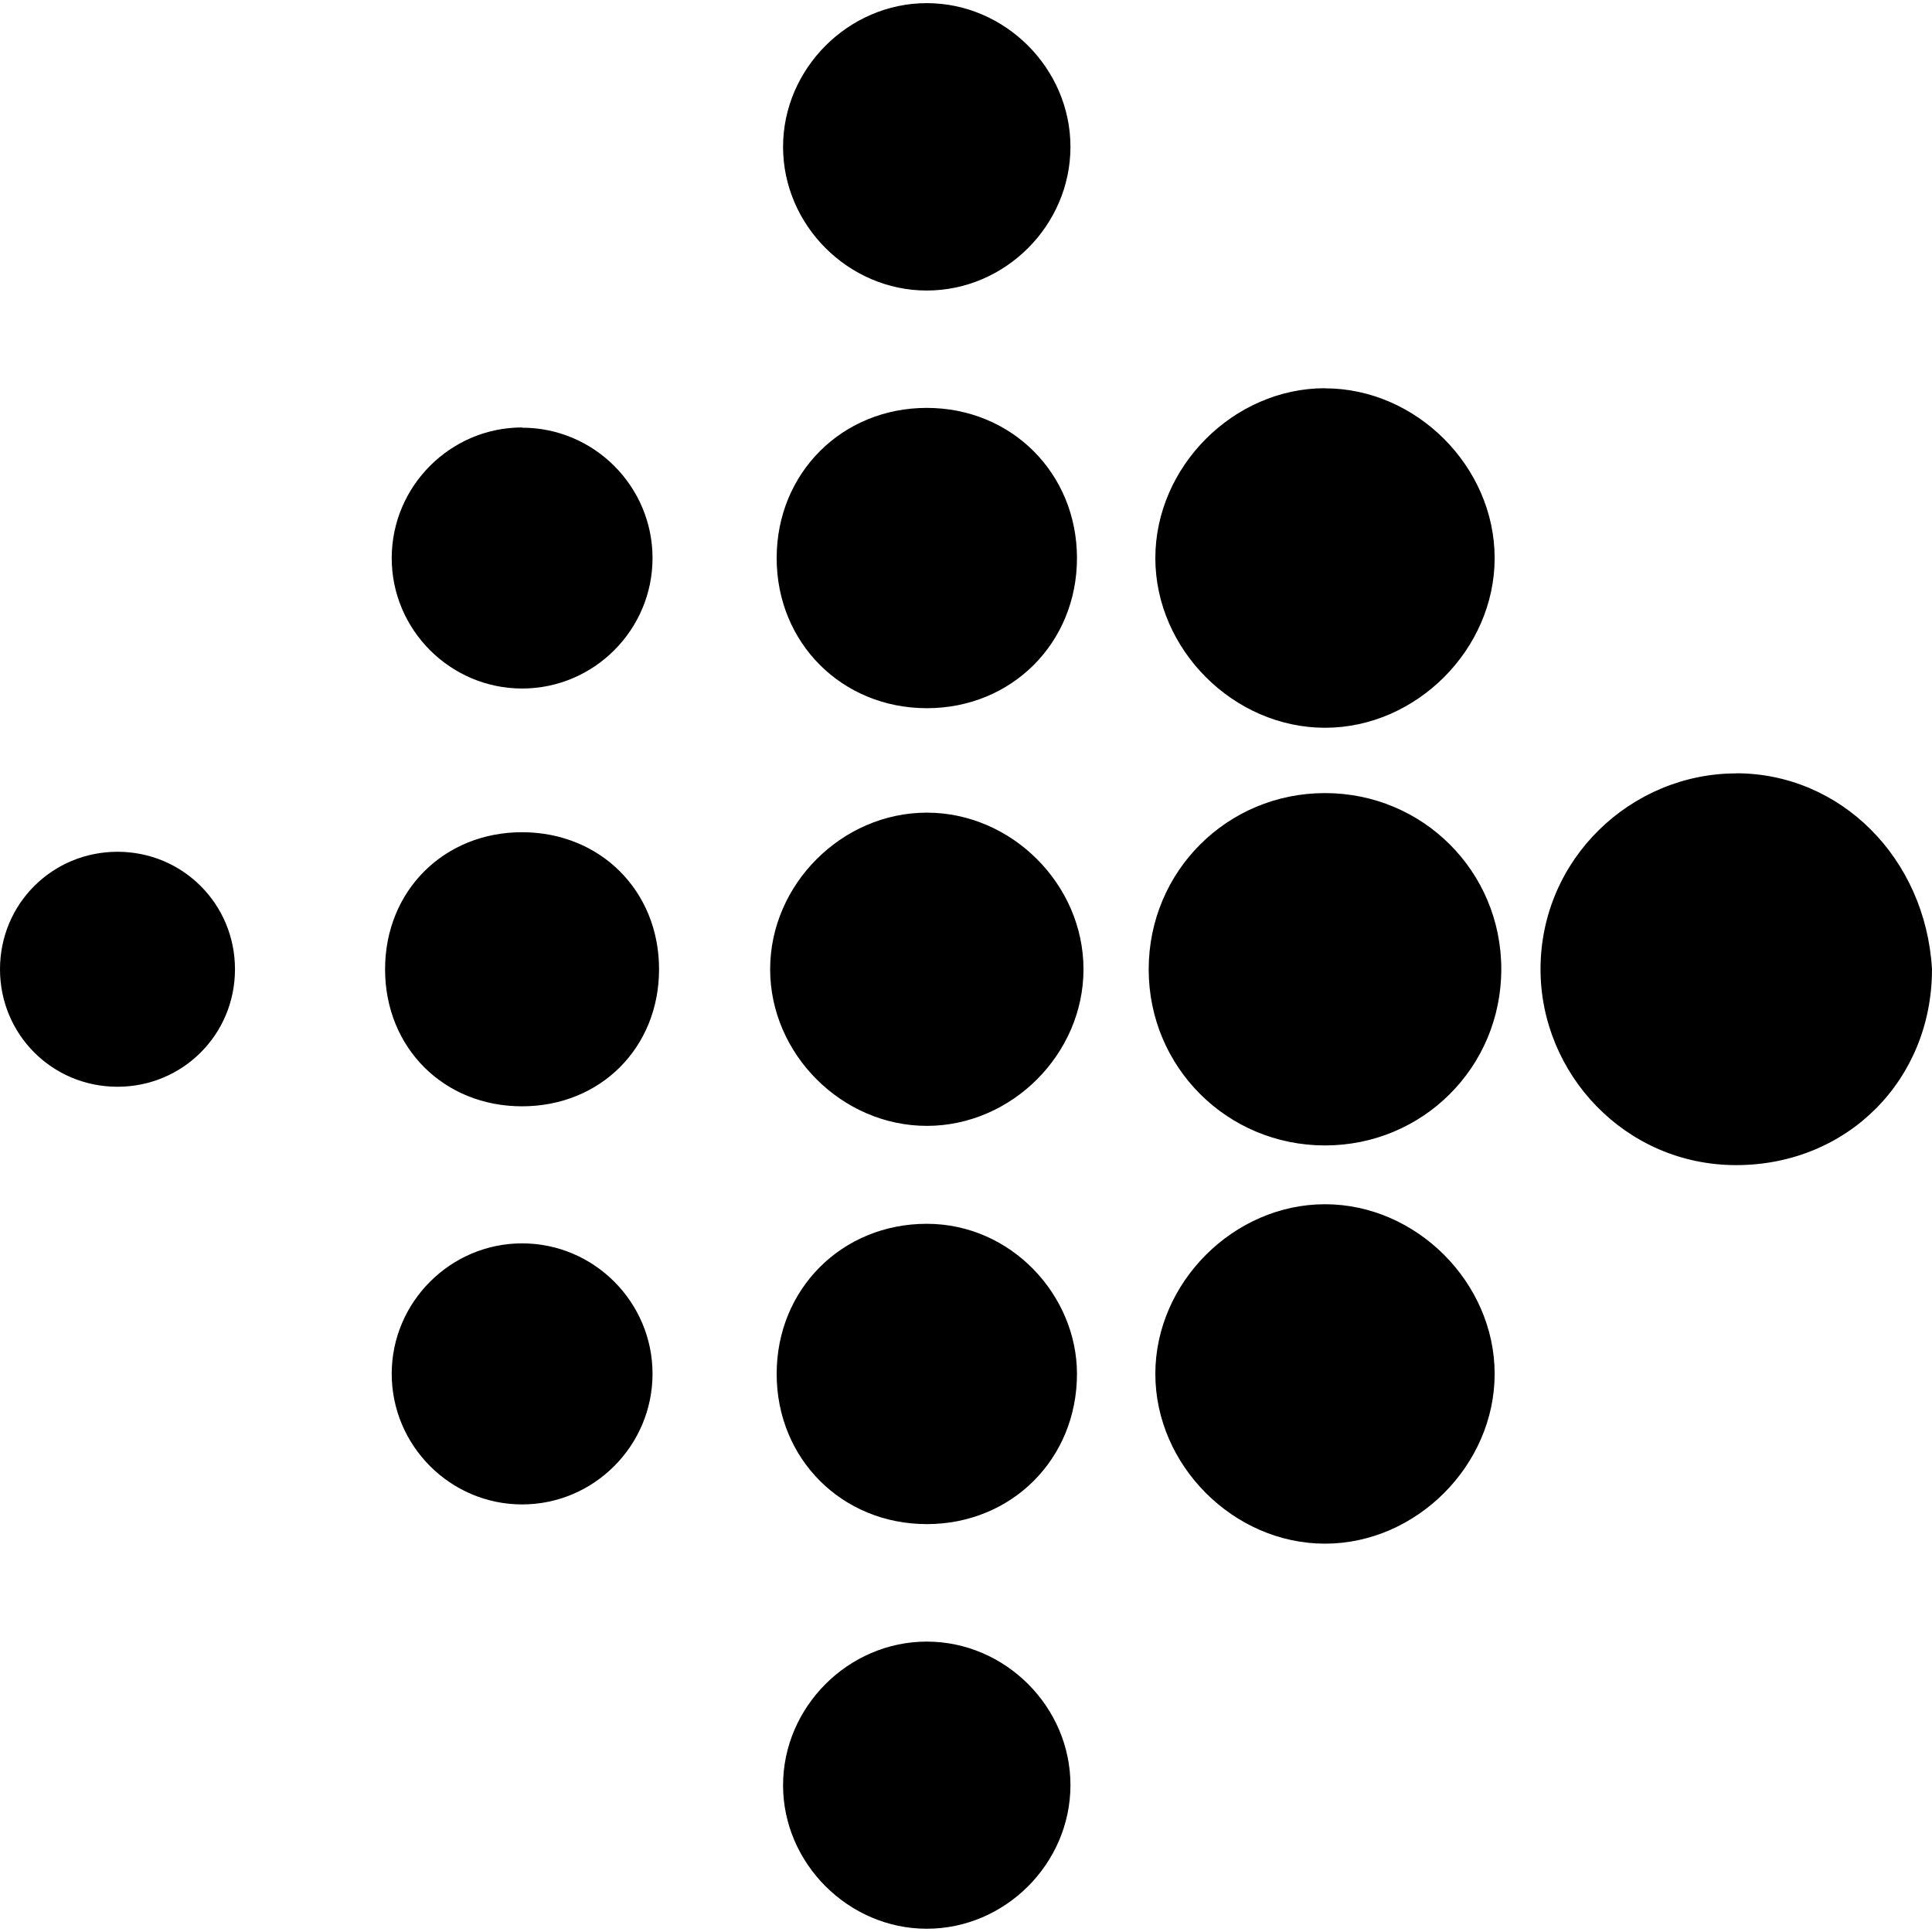 <svg viewBox="0 0 16 16" xmlns="http://www.w3.org/2000/svg" fill-rule="evenodd" clip-rule="evenodd" stroke-linejoin="round" stroke-miterlimit="1.414"><path d="M8.865 1.216c0 .65-.54 1.19-1.19 1.19-.648 0-1.19-.54-1.19-1.19 0-.648.542-1.19 1.19-1.19.65 0 1.19.542 1.19 1.19zm-1.19 2.162c-.702 0-1.243.54-1.243 1.244 0 .702.54 1.243 1.244 1.243.702 0 1.243-.54 1.243-1.243 0-.703-.542-1.244-1.244-1.244zm0 3.352c-.702 0-1.297.594-1.297 1.297s.595 1.297 1.298 1.297c.702 0 1.297-.594 1.297-1.297S8.378 6.73 7.676 6.73zm0 3.405c-.702 0-1.243.54-1.243 1.243 0 .703.54 1.244 1.244 1.244.702 0 1.243-.54 1.243-1.244 0-.648-.542-1.243-1.244-1.243zm0 3.46c-.648 0-1.19.54-1.19 1.19 0 .647.542 1.188 1.19 1.188.65 0 1.19-.54 1.19-1.19 0-.648-.54-1.188-1.19-1.188zm3.298-10.38c-.757 0-1.405.65-1.405 1.407 0 .756.648 1.405 1.405 1.405s1.405-.65 1.405-1.405c0-.757-.648-1.406-1.405-1.406zm0 3.353c-.81 0-1.46.648-1.46 1.46 0 .81.65 1.458 1.46 1.458.81 0 1.46-.648 1.46-1.46 0-.81-.65-1.458-1.46-1.458zm0 3.405c-.757 0-1.405.65-1.405 1.405 0 .757.648 1.406 1.405 1.406s1.405-.65 1.405-1.406c0-.756-.648-1.405-1.405-1.405zm3.405-3.568c-.864 0-1.62.703-1.62 1.622 0 .865.7 1.622 1.62 1.622.92 0 1.622-.704 1.622-1.623-.054-.92-.757-1.622-1.622-1.622zM4.324 3.54c-.594 0-1.08.487-1.08 1.082 0 .594.486 1.08 1.08 1.08.595 0 1.08-.486 1.08-1.08 0-.595-.485-1.08-1.08-1.08zm0 3.352c-.648 0-1.135.486-1.135 1.135 0 .65.486 1.135 1.134 1.135.65 0 1.135-.486 1.135-1.135 0-.65-.487-1.135-1.136-1.135zm0 3.405c-.594 0-1.08.487-1.08 1.08 0 .596.486 1.082 1.08 1.082.595 0 1.08-.487 1.08-1.082 0-.594-.485-1.08-1.08-1.08zM.974 7.054c-.542 0-.974.432-.974.973C0 8.567.432 9 .973 9c.54 0 .973-.432.973-.973 0-.54-.432-.973-.973-.973z" fill-rule="nonzero"/></svg>